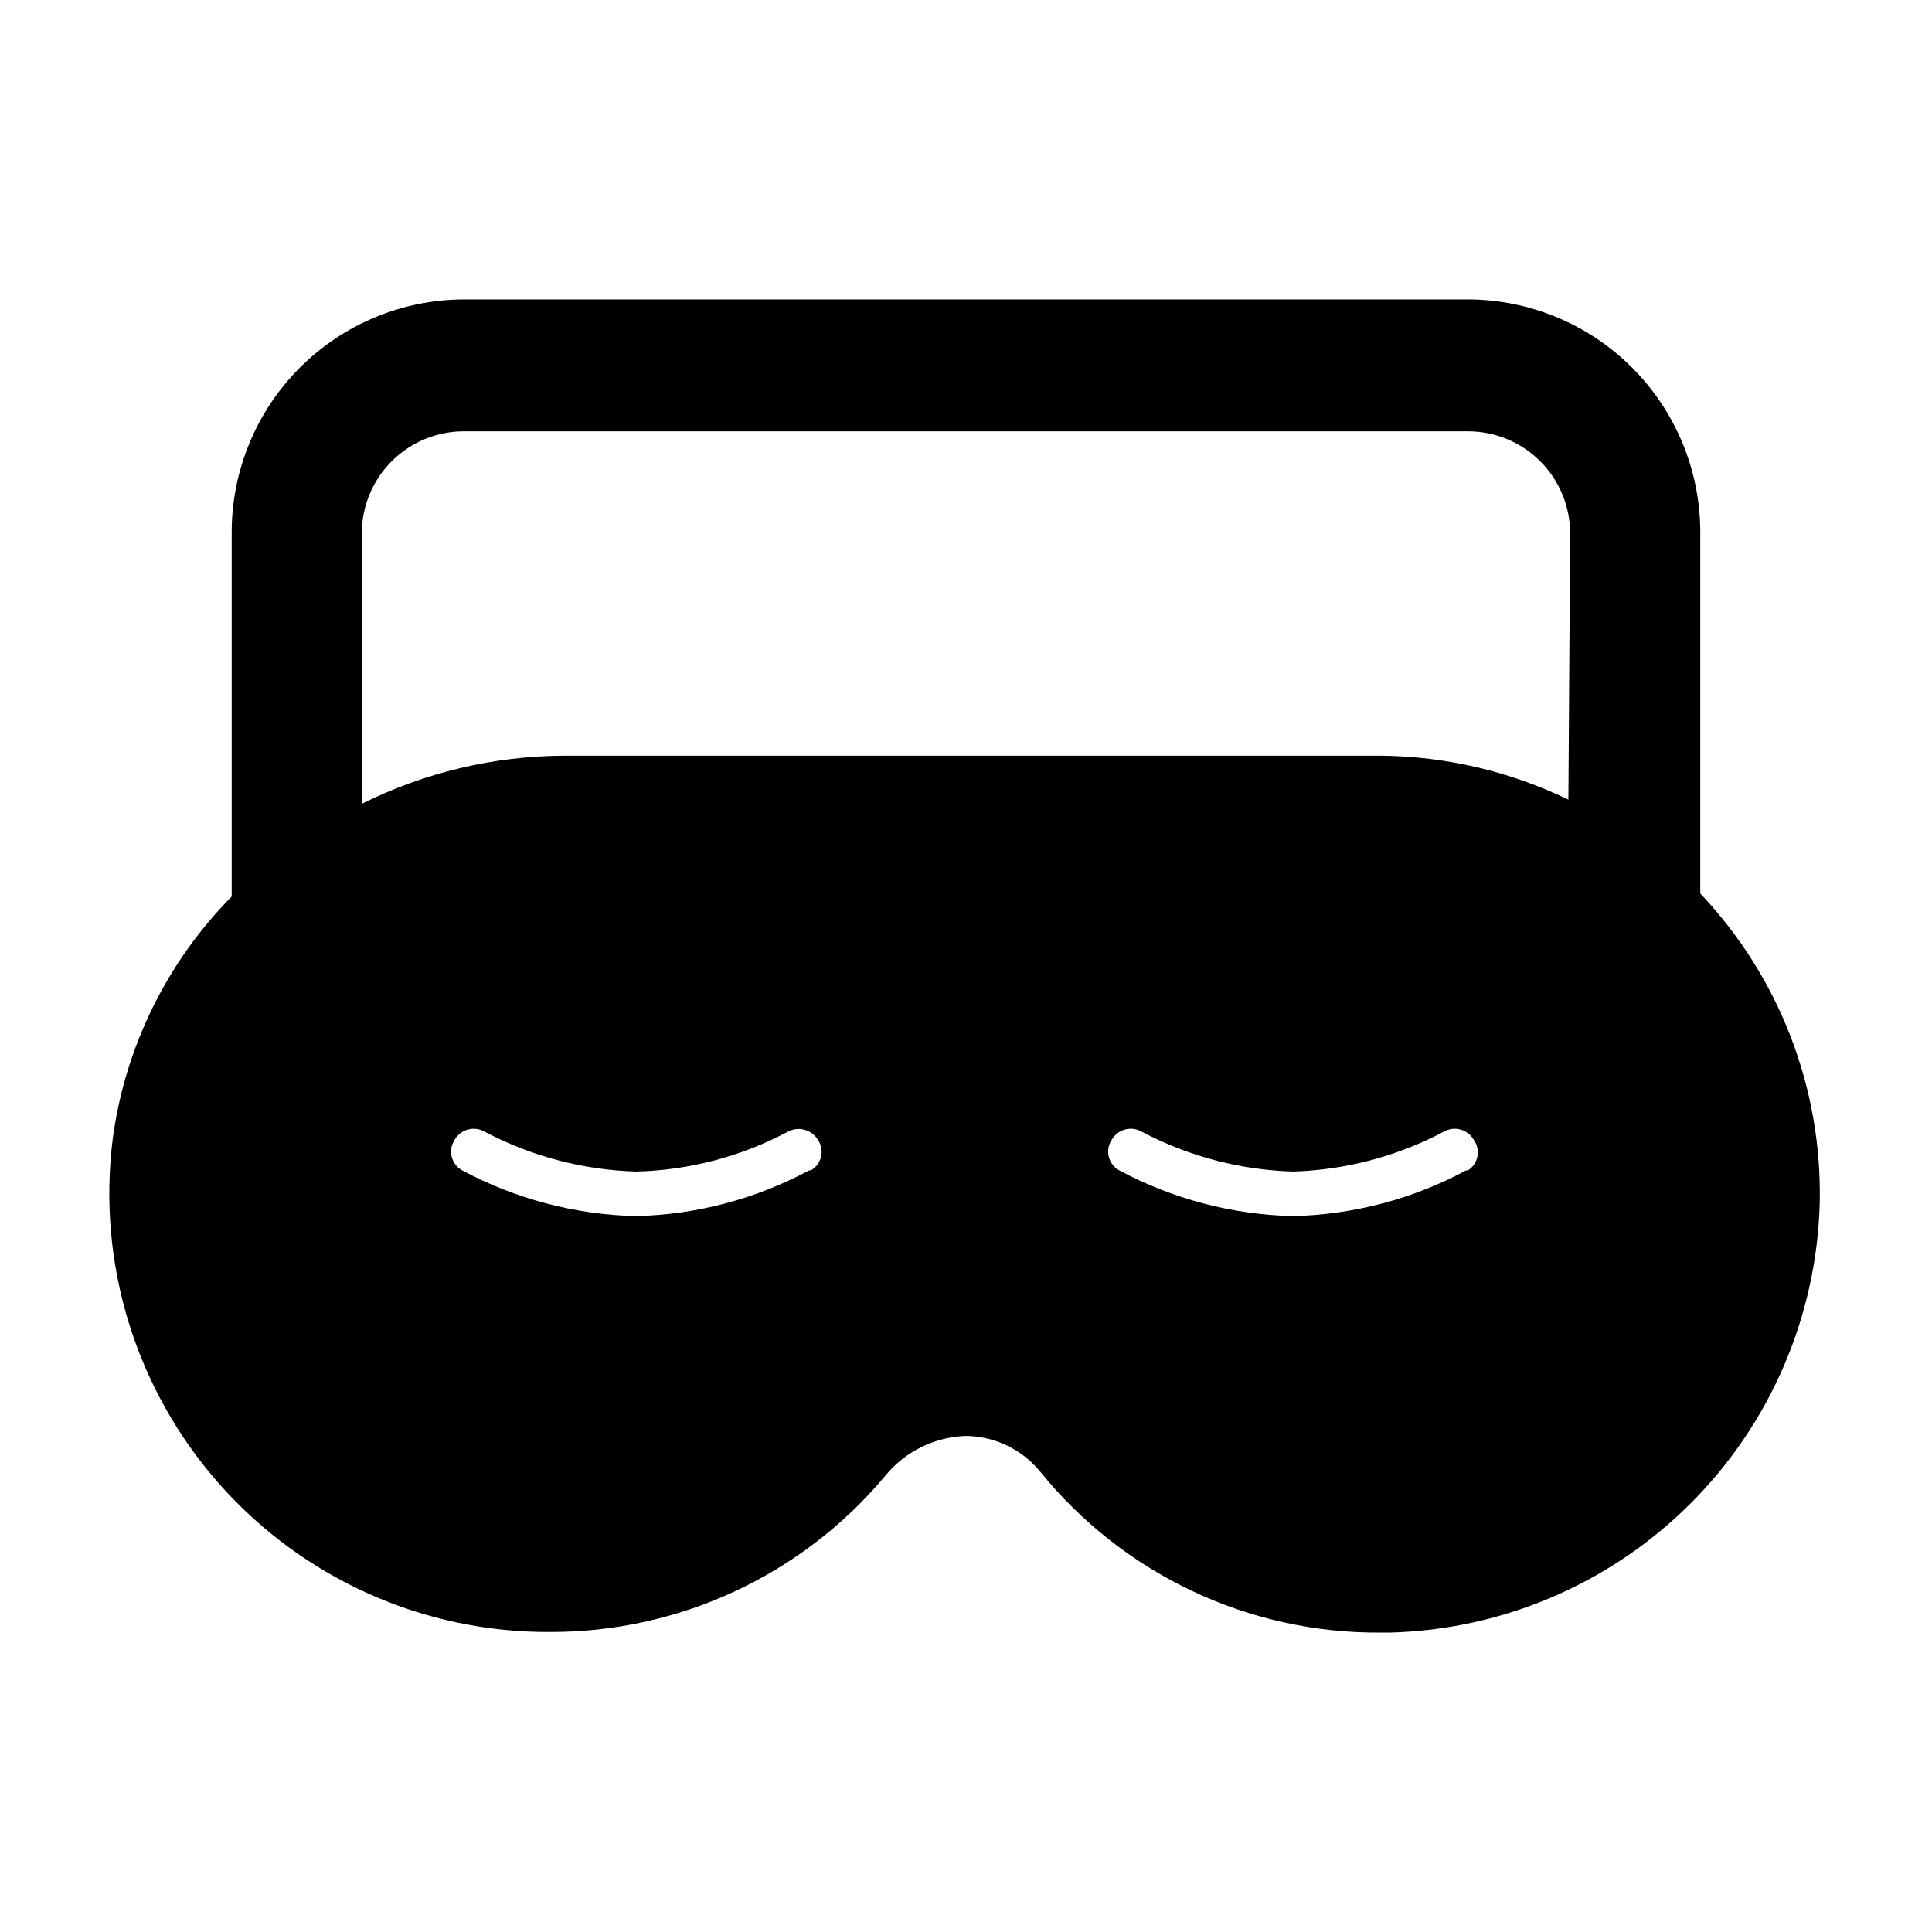 <?xml version="1.0" encoding="UTF-8"?>
<!-- Uploaded to: SVG Repo, www.svgrepo.com, Generator: SVG Repo Mixer Tools -->
<svg fill="#000000" width="800px" height="800px" version="1.1" viewBox="144 144 512 512" xmlns="http://www.w3.org/2000/svg">
 <path d="m594.59 380.79v-95.879c-0.039-16.312-6.539-31.949-18.074-43.484-11.535-11.535-27.172-18.035-43.484-18.074h-266.07c-16.312 0.039-31.945 6.539-43.484 18.074-11.535 11.535-18.031 27.172-18.074 43.484v96.668c-17.133 17.34-28.18 39.77-31.488 63.922-4.269 33.23 6.019 66.688 28.219 91.785 22.199 25.094 54.152 39.387 87.656 39.203 34.363 0.078 66.969-15.156 88.953-41.562 5.273-6.348 13.012-10.133 21.258-10.391 7.551 0.09 14.688 3.484 19.52 9.289 22.094 27.387 55.5 43.16 90.688 42.824h2.047c29.938-0.758 58.449-12.965 79.656-34.113 21.207-21.148 33.492-49.625 34.332-79.559 0.711-30.5-10.664-60.043-31.648-82.188zm-236.16 73.367c-14.109 7.578-29.805 11.73-45.816 12.125-16.113-0.363-31.918-4.516-46.129-12.125-1.375-0.754-2.379-2.047-2.766-3.566-0.391-1.523-0.129-3.141 0.719-4.461 0.762-1.371 2.043-2.375 3.551-2.789 1.512-0.418 3.125-0.207 4.481 0.586 12.402 6.535 26.133 10.145 40.145 10.547 14.023-0.352 27.766-3.965 40.148-10.547 2.832-1.555 6.387-0.578 8.031 2.203 0.859 1.301 1.145 2.902 0.789 4.422-0.359 1.52-1.328 2.824-2.68 3.606zm174.13 0c-14.109 7.578-29.805 11.73-45.812 12.125-16.117-0.363-31.922-4.516-46.133-12.125-1.375-0.754-2.379-2.047-2.766-3.566-0.391-1.523-0.129-3.141 0.719-4.461 0.762-1.371 2.043-2.375 3.551-2.789 1.512-0.418 3.125-0.207 4.481 0.586 12.402 6.535 26.133 10.145 40.148 10.547 13.906-0.434 27.531-4.043 39.832-10.547 1.352-0.793 2.965-1.004 4.477-0.586 1.512 0.414 2.793 1.418 3.551 2.789 0.891 1.262 1.223 2.836 0.926 4.352s-1.199 2.844-2.5 3.676zm27.078-98.242h0.004c-15.426-7.465-32.305-11.445-49.438-11.648h-216.8c-18.582 0.09-36.898 4.453-53.527 12.75v-72.105c0.121-7.102 3.031-13.867 8.094-18.844 5.066-4.977 11.883-7.766 18.984-7.766h266.07c7.184 0 14.07 2.856 19.148 7.934s7.934 11.965 7.934 19.148z"/>
</svg>